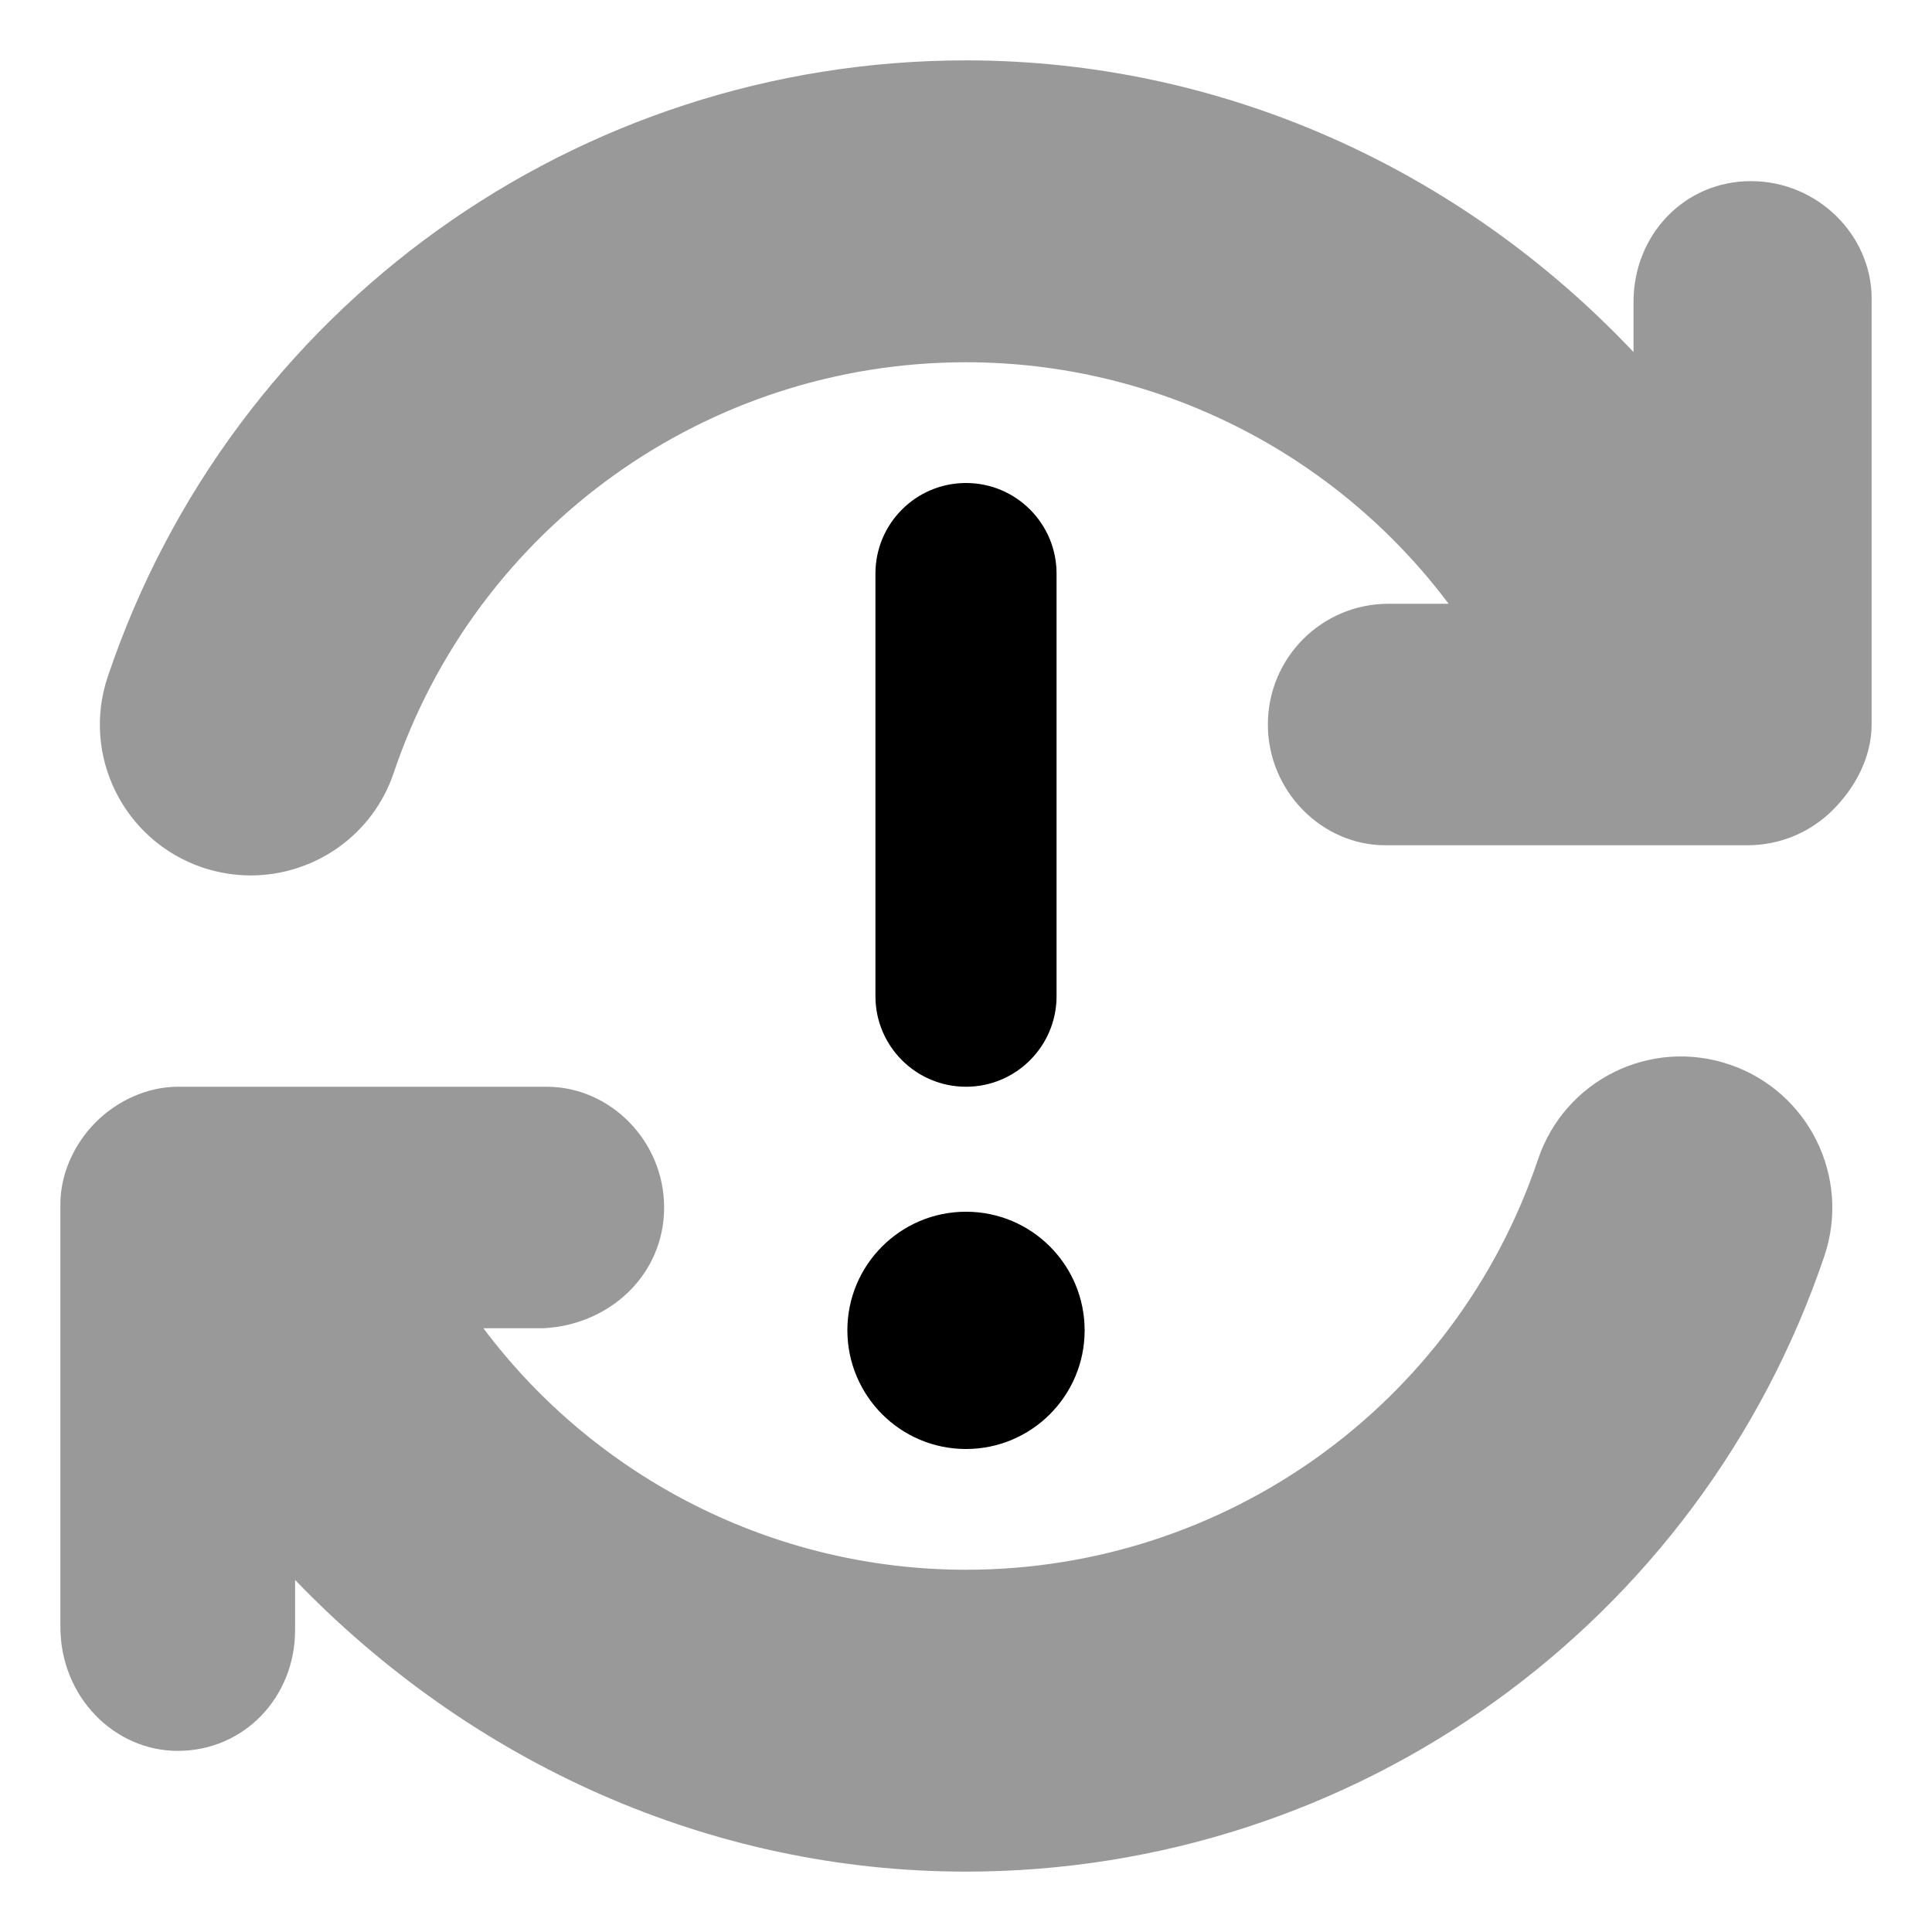 <svg xmlns="http://www.w3.org/2000/svg" viewBox="0 0 512 512"><!--! Font Awesome Pro 6.0.0-alpha3 by @fontawesome - https://fontawesome.com License - https://fontawesome.com/license (Commercial License) --><defs><style>.fa-secondary{opacity:.4}</style></defs><path class="fa-primary" d="M256 384c17.36 0 31.44-14.08 31.44-31.44c0-17.36-14.07-31.44-31.44-31.44s-31.44 14.08-31.44 31.44C224.6 369.9 238.6 384 256 384zM256 288c13.25 0 24-10.75 24-24v-112C280 138.8 269.3 128 256 128S232 138.8 232 152v112C232 277.3 242.8 288 256 288z"/><path class="fa-secondary" d="M458.3 282.1c-21.03-7.125-43.63 4.188-50.7 25.12C385.7 372.3 324.7 416 256 416c-50.75 0-97.93-24.09-127.9-64l15.94-.008C161.7 351.1 176 337.7 176 320c0-17.67-14.33-32-31.1-32H47.1C39.16 288 31.16 291.6 25.37 297.4S16 311.2 16 319.1v112C16 449.7 30.32 464 47.1 464c17.67 0 31.1-14.32 31.1-31.99v-13.31C124.9 467.2 188.2 496 256 496c103.1 0 194.5-65.59 227.5-163.2C490.5 311.9 479.3 289.2 458.3 282.1zM464 48c-17.67 0-31.1 14.32-31.1 31.99v13.31C387.1 44.79 323.8 16 256 16c-103.1 0-194.5 65.59-227.4 163.2C21.48 200.1 32.72 222.8 53.66 229.9C57.89 231.3 62.22 232 66.45 232c16.69 0 32.27-10.5 37.89-27.19C126.3 139.7 187.3 96 256 96c50.75 0 97.93 24.09 127.9 64l-15.94 .008C350.3 160 336 174.3 336 192c0 17.67 14.33 32 31.1 32h96.01c8.84 0 16.84-3.578 22.63-9.367S496 200.8 496 192V79.1C496 62.33 481.7 48 464 48z"/></svg>